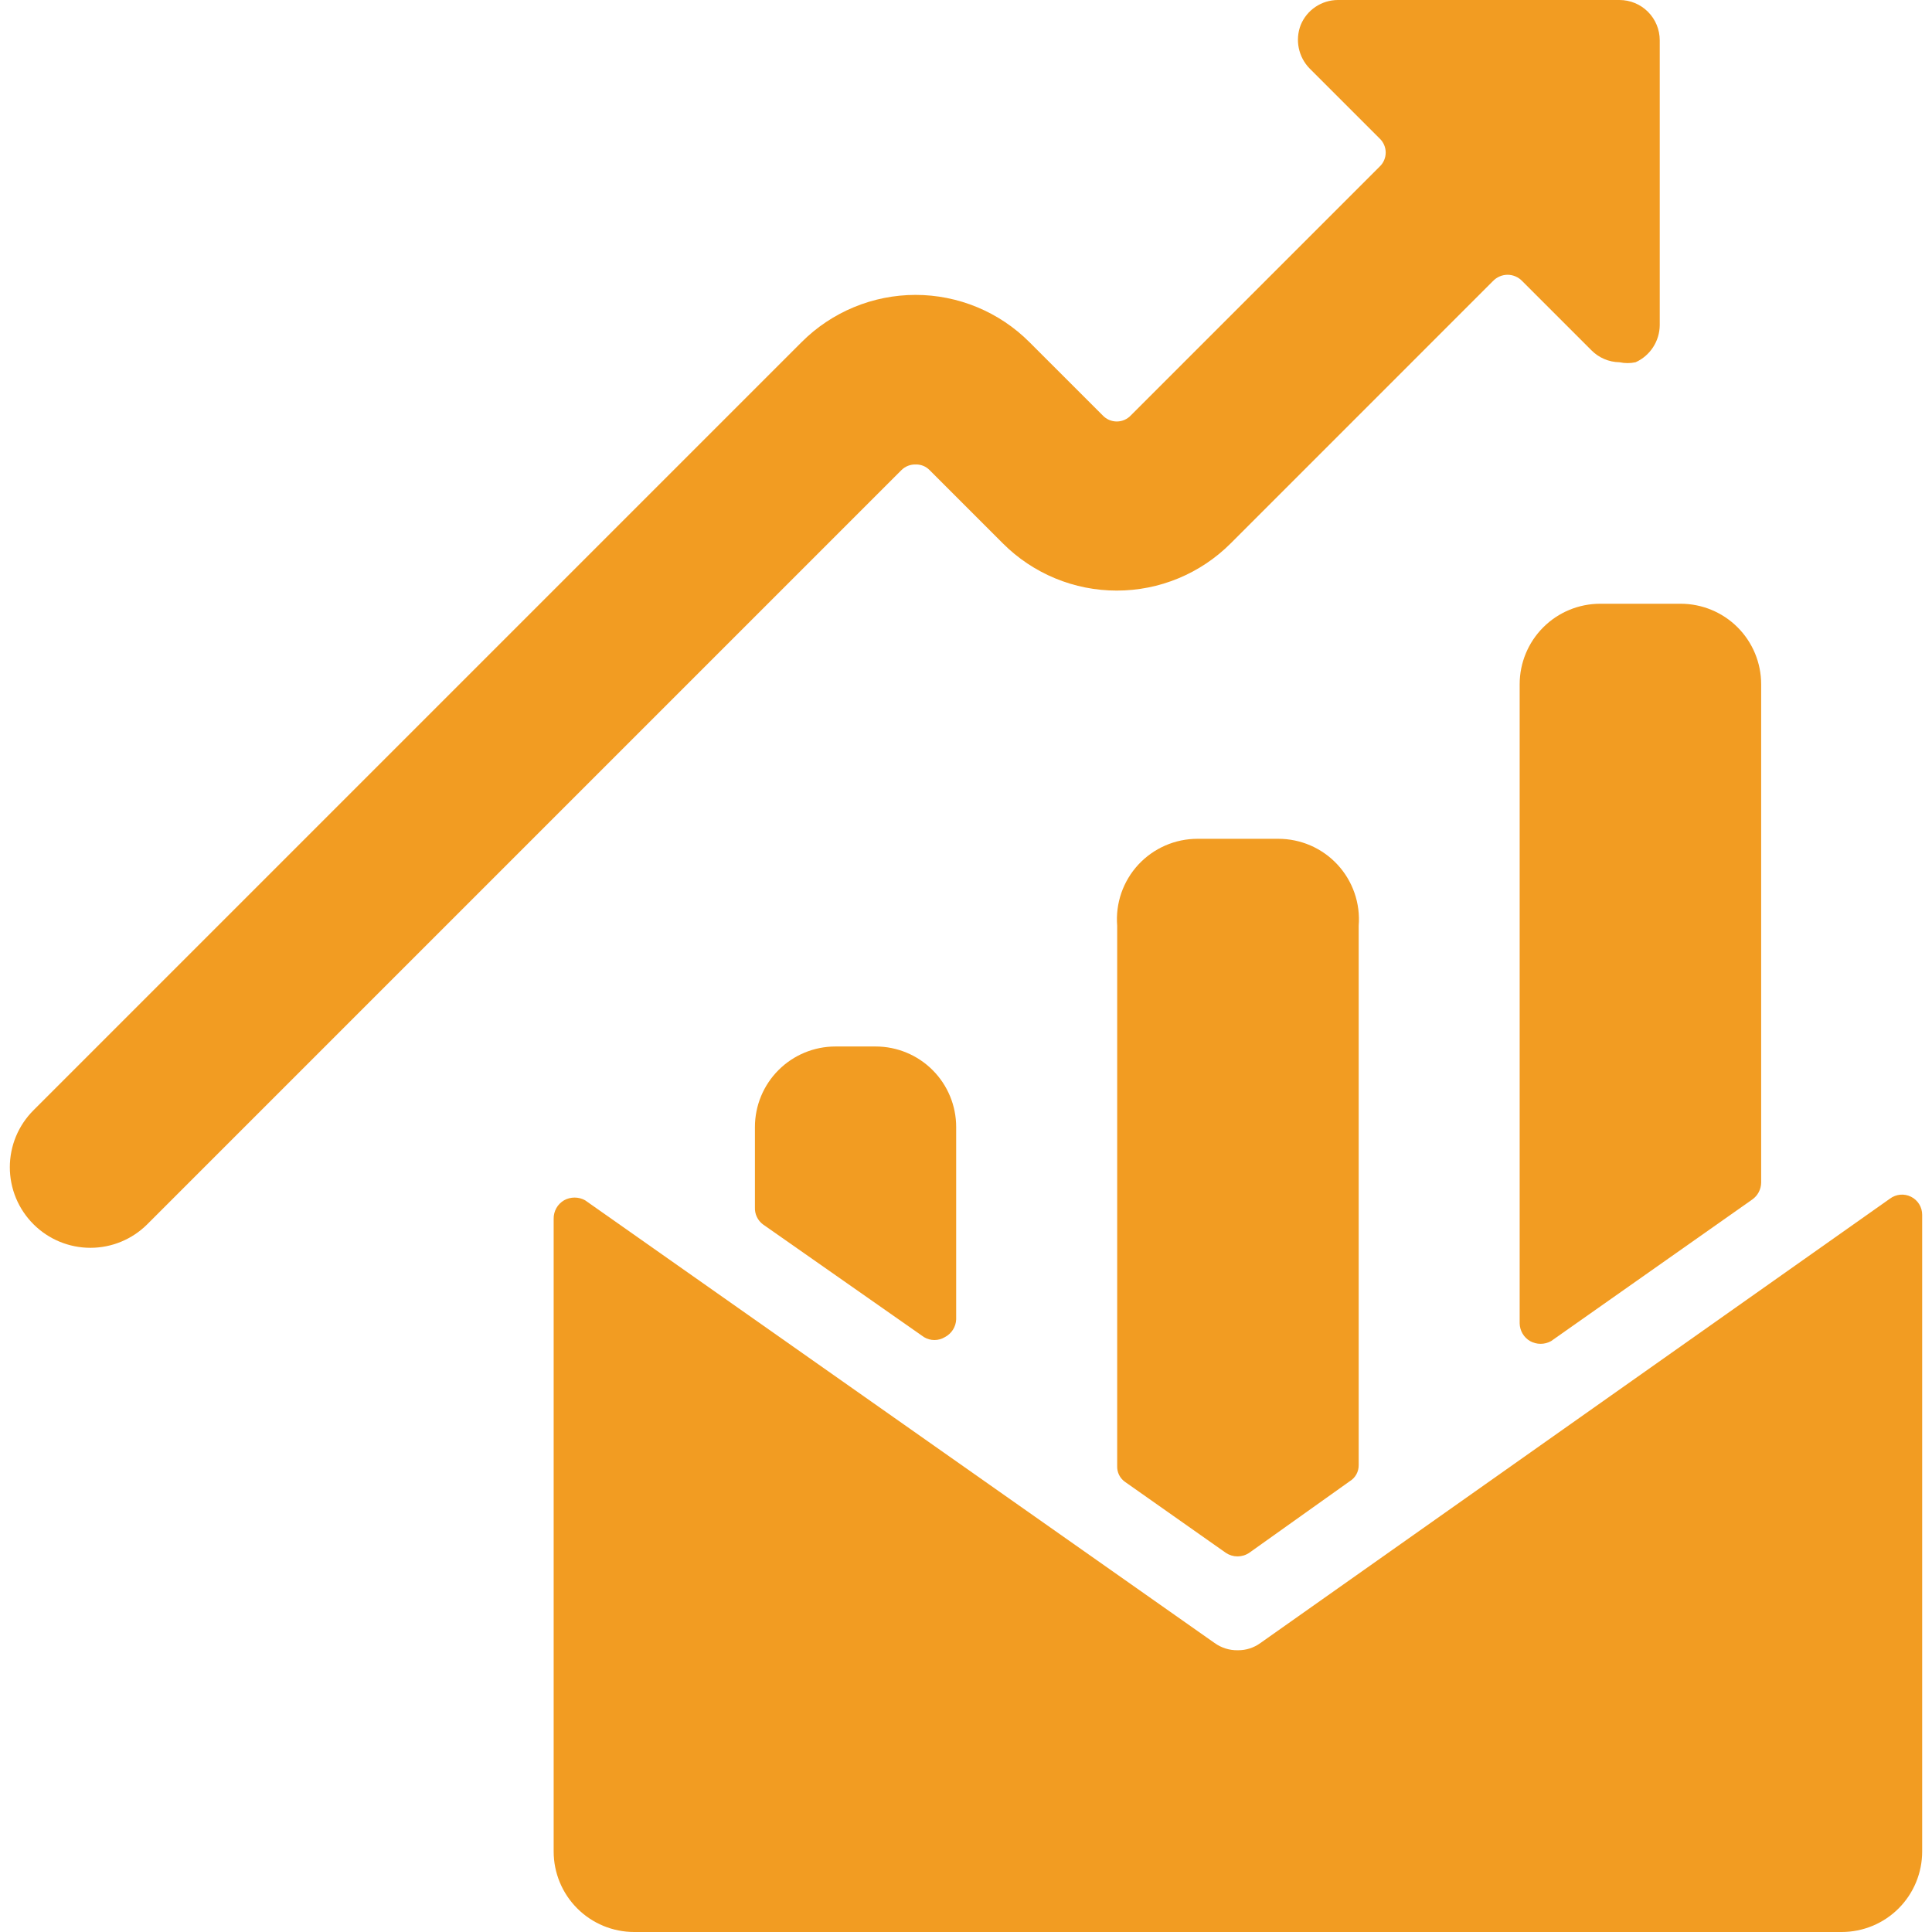 <svg width="80" height="80" viewBox="0 0 80 80" fill="none" xmlns="http://www.w3.org/2000/svg">
<g id="Group">
<path id="Vector" d="M79.593 76.667V50.3C79.593 50.145 79.55 49.993 79.469 49.862C79.387 49.73 79.271 49.624 79.132 49.555C78.994 49.485 78.839 49.456 78.685 49.47C78.531 49.484 78.383 49.541 78.26 49.633L52.193 68.033C51.922 68.231 51.595 68.336 51.26 68.333C50.913 68.341 50.574 68.235 50.293 68.033L24.226 49.7C24.093 49.627 23.945 49.589 23.793 49.589C23.642 49.589 23.492 49.627 23.36 49.7C23.226 49.777 23.114 49.889 23.038 50.024C22.962 50.159 22.923 50.312 22.926 50.467V76.667C22.926 77.551 23.277 78.399 23.903 79.024C24.528 79.649 25.376 80 26.26 80H76.26C77.144 80 77.992 79.649 78.617 79.024C79.242 78.399 79.593 77.551 79.593 76.667Z" fill="#F29C22"/>
<path id="Vector_2" d="M34.593 43.333C33.709 43.333 32.861 43.684 32.236 44.31C31.611 44.935 31.26 45.783 31.26 46.667V50C31.254 50.135 31.282 50.269 31.34 50.391C31.398 50.513 31.485 50.619 31.593 50.7L38.26 55.367C38.39 55.446 38.54 55.488 38.693 55.488C38.846 55.488 38.996 55.446 39.126 55.367C39.262 55.296 39.376 55.191 39.458 55.063C39.54 54.934 39.587 54.786 39.593 54.633V46.667C39.593 45.783 39.242 44.935 38.617 44.31C37.992 43.684 37.144 43.333 36.26 43.333H34.593Z" fill="#F29C22"/>
<path id="Vector_3" d="M49.593 34.733C49.132 34.732 48.675 34.826 48.253 35.01C47.83 35.194 47.45 35.464 47.136 35.802C46.823 36.14 46.584 36.54 46.432 36.976C46.282 37.411 46.223 37.874 46.26 38.333V60.7C46.254 60.83 46.282 60.96 46.34 61.077C46.398 61.193 46.485 61.293 46.593 61.367L50.76 64.3C50.903 64.396 51.071 64.447 51.243 64.447C51.415 64.447 51.583 64.396 51.726 64.3L55.893 61.333C56.007 61.264 56.1 61.166 56.165 61.049C56.229 60.932 56.262 60.8 56.26 60.667V38.333C56.297 37.874 56.238 37.411 56.087 36.976C55.936 36.54 55.696 36.14 55.383 35.802C55.07 35.464 54.69 35.194 54.267 35.01C53.844 34.826 53.387 34.732 52.926 34.733H49.593Z" fill="#F29C22"/>
<path id="Vector_4" d="M66.26 25C65.376 25 64.528 25.351 63.903 25.976C63.278 26.601 62.926 27.449 62.926 28.333V54.8C62.929 54.949 62.971 55.095 63.047 55.224C63.123 55.352 63.23 55.459 63.36 55.533C63.492 55.606 63.642 55.645 63.793 55.645C63.944 55.645 64.094 55.606 64.226 55.533L72.56 49.667C72.672 49.587 72.764 49.483 72.827 49.361C72.891 49.239 72.925 49.104 72.926 48.967V28.333C72.926 27.449 72.575 26.601 71.95 25.976C71.325 25.351 70.477 25 69.593 25H66.26Z" fill="#F29C22"/>
<path id="Vector_5" d="M1.393 50.7C2.018 51.321 2.862 51.669 3.743 51.669C4.624 51.669 5.468 51.321 6.093 50.7L37.326 19.467C37.405 19.388 37.498 19.327 37.602 19.287C37.705 19.247 37.816 19.229 37.926 19.233C38.032 19.231 38.136 19.251 38.234 19.291C38.331 19.331 38.42 19.391 38.493 19.467L41.526 22.5C42.145 23.12 42.881 23.612 43.69 23.947C44.499 24.283 45.367 24.455 46.243 24.455C47.119 24.455 47.987 24.283 48.796 23.947C49.605 23.612 50.34 23.12 50.96 22.5L61.826 11.633C61.904 11.553 61.997 11.489 62.1 11.445C62.203 11.401 62.314 11.378 62.426 11.378C62.538 11.378 62.649 11.401 62.752 11.445C62.855 11.489 62.949 11.553 63.026 11.633L65.893 14.5C66.201 14.814 66.62 14.994 67.06 15C67.279 15.047 67.507 15.047 67.726 15C68.022 14.867 68.273 14.651 68.45 14.379C68.627 14.108 68.723 13.791 68.726 13.467V1.667C68.726 1.225 68.551 0.801 68.238 0.488C67.926 0.176 67.502 0 67.06 0L55.393 0C55.064 0.002 54.743 0.101 54.47 0.285C54.197 0.468 53.985 0.729 53.86 1.033C53.742 1.337 53.714 1.668 53.779 1.987C53.844 2.306 53.999 2.6 54.226 2.833L57.126 5.733C57.206 5.808 57.27 5.899 57.313 5.999C57.356 6.099 57.379 6.207 57.379 6.317C57.379 6.426 57.356 6.534 57.313 6.634C57.27 6.735 57.206 6.825 57.126 6.9L46.826 17.2C46.752 17.28 46.661 17.343 46.561 17.387C46.461 17.43 46.352 17.453 46.243 17.453C46.134 17.453 46.026 17.43 45.925 17.387C45.825 17.343 45.734 17.28 45.66 17.2L42.626 14.167C42.007 13.547 41.272 13.055 40.463 12.72C39.653 12.384 38.786 12.211 37.91 12.211C37.033 12.211 36.166 12.384 35.357 12.72C34.547 13.055 33.812 13.547 33.193 14.167L1.393 45.967C1.081 46.276 0.833 46.645 0.663 47.051C0.494 47.458 0.407 47.893 0.407 48.333C0.407 48.773 0.494 49.209 0.663 49.615C0.833 50.022 1.081 50.39 1.393 50.7Z" fill="#F29C22"/>
</g>
</svg>
